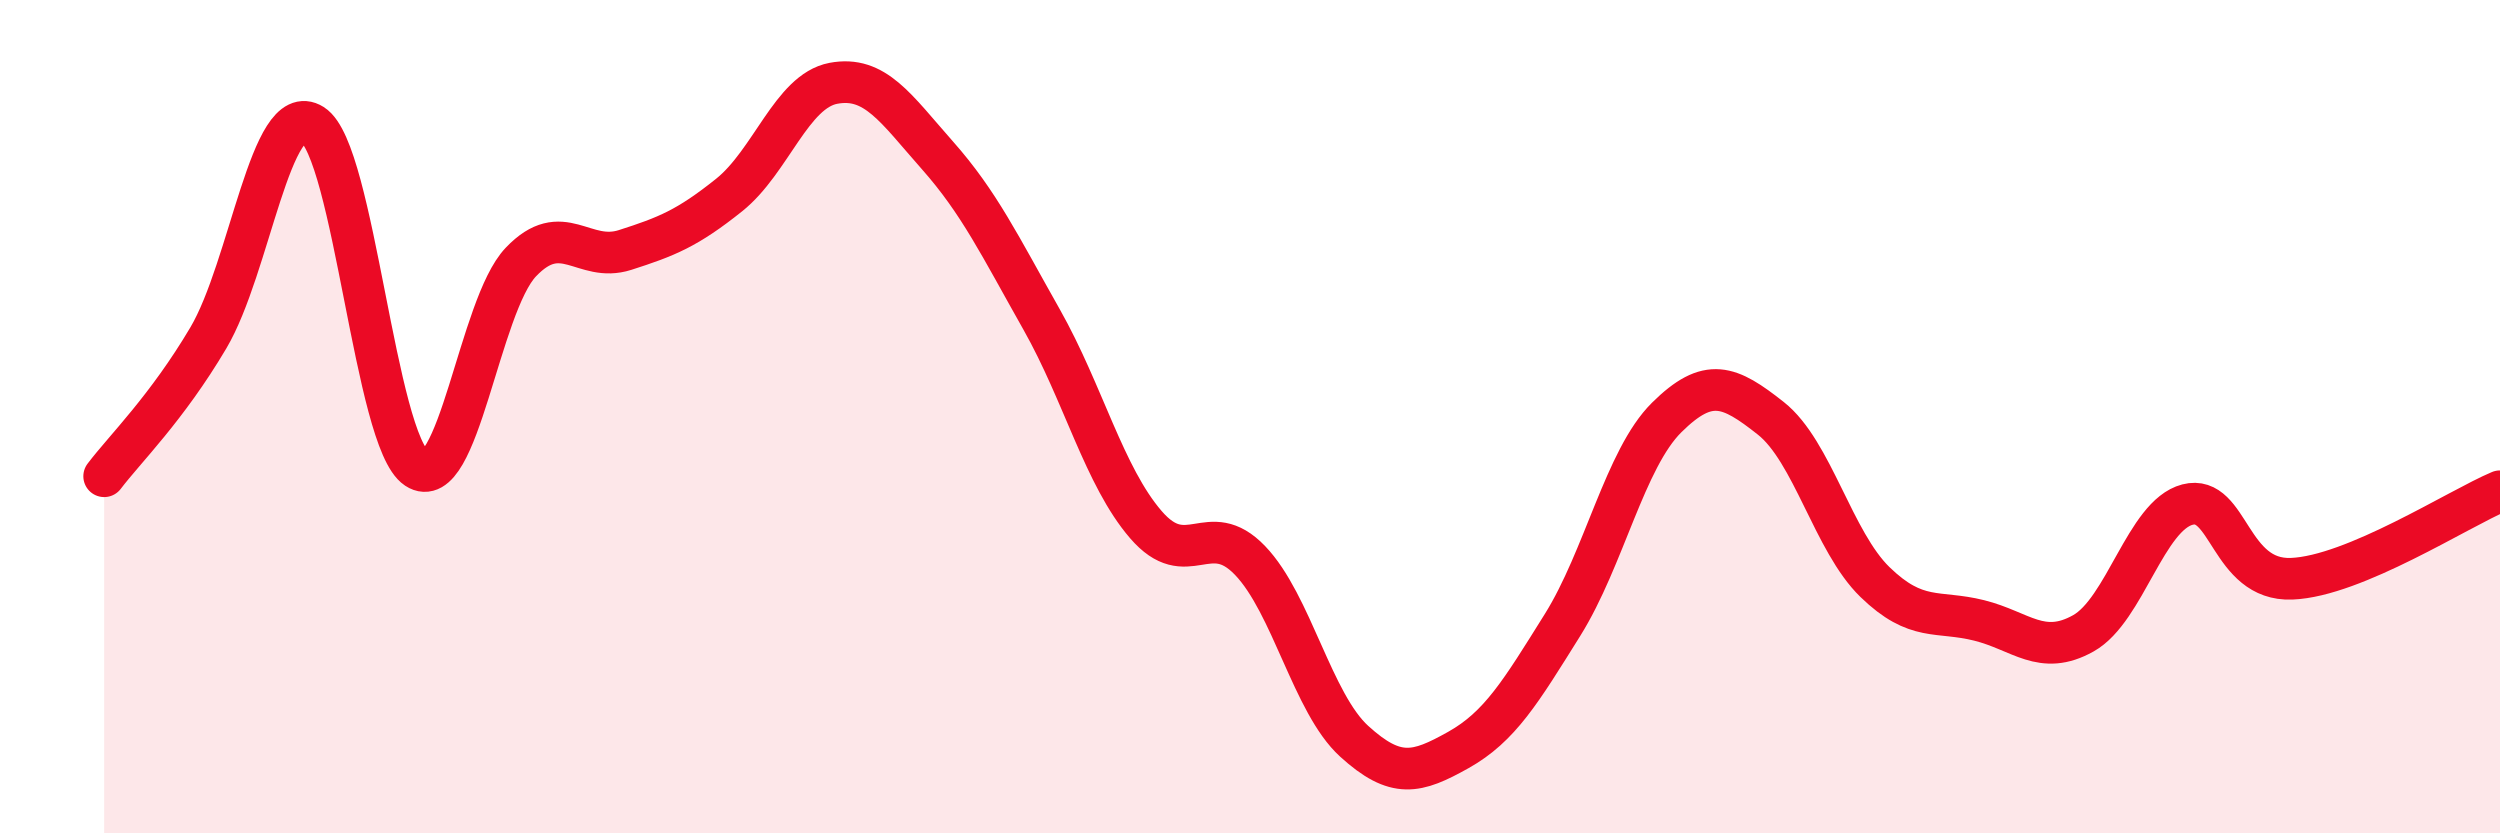 
    <svg width="60" height="20" viewBox="0 0 60 20" xmlns="http://www.w3.org/2000/svg">
      <path
        d="M 2.5,11.43 C 3,10.77 4,9.8 5,8.11 C 6,6.42 6.5,2.36 7.5,2.99 C 8.5,3.62 9,10.58 10,11.24 C 11,11.9 11.5,7.34 12.5,6.29 C 13.5,5.24 14,6.32 15,6 C 16,5.68 16.5,5.48 17.5,4.68 C 18.5,3.88 19,2.19 20,2 C 21,1.81 21.5,2.6 22.5,3.73 C 23.5,4.86 24,5.9 25,7.67 C 26,9.44 26.5,11.43 27.5,12.59 C 28.5,13.75 29,12.41 30,13.45 C 31,14.49 31.5,16.88 32.5,17.79 C 33.5,18.7 34,18.56 35,18 C 36,17.44 36.5,16.6 37.5,15 C 38.5,13.4 39,11.01 40,10.02 C 41,9.03 41.5,9.25 42.5,10.04 C 43.5,10.83 44,13 45,13.97 C 46,14.94 46.5,14.64 47.5,14.89 C 48.5,15.14 49,15.76 50,15.2 C 51,14.64 51.5,12.37 52.5,12.11 C 53.5,11.85 53.5,13.95 55,13.89 C 56.5,13.83 59,12.21 60,11.79L60 20L2.5 20Z"
        fill="#EB0A25"
        opacity="0.1"
        stroke-linecap="round"
        stroke-linejoin="round"
      />
      <path
        d="M 2.5,11.43 C 3,10.77 4,9.8 5,8.11 C 6,6.42 6.5,2.36 7.5,2.99 C 8.5,3.62 9,10.58 10,11.24 C 11,11.9 11.5,7.34 12.5,6.29 C 13.5,5.24 14,6.32 15,6 C 16,5.68 16.5,5.48 17.5,4.68 C 18.5,3.88 19,2.19 20,2 C 21,1.81 21.5,2.6 22.5,3.73 C 23.5,4.86 24,5.9 25,7.67 C 26,9.44 26.5,11.43 27.5,12.59 C 28.5,13.75 29,12.41 30,13.45 C 31,14.49 31.5,16.88 32.5,17.79 C 33.5,18.7 34,18.56 35,18 C 36,17.44 36.5,16.6 37.5,15 C 38.5,13.4 39,11.01 40,10.02 C 41,9.03 41.5,9.25 42.5,10.04 C 43.5,10.83 44,13 45,13.97 C 46,14.94 46.5,14.64 47.5,14.89 C 48.5,15.14 49,15.76 50,15.2 C 51,14.64 51.5,12.37 52.5,12.11 C 53.5,11.85 53.5,13.95 55,13.89 C 56.5,13.83 59,12.21 60,11.79"
        stroke="#EB0A25"
        stroke-width="1"
        fill="none"
        stroke-linecap="round"
        stroke-linejoin="round"
      />
    </svg>
  